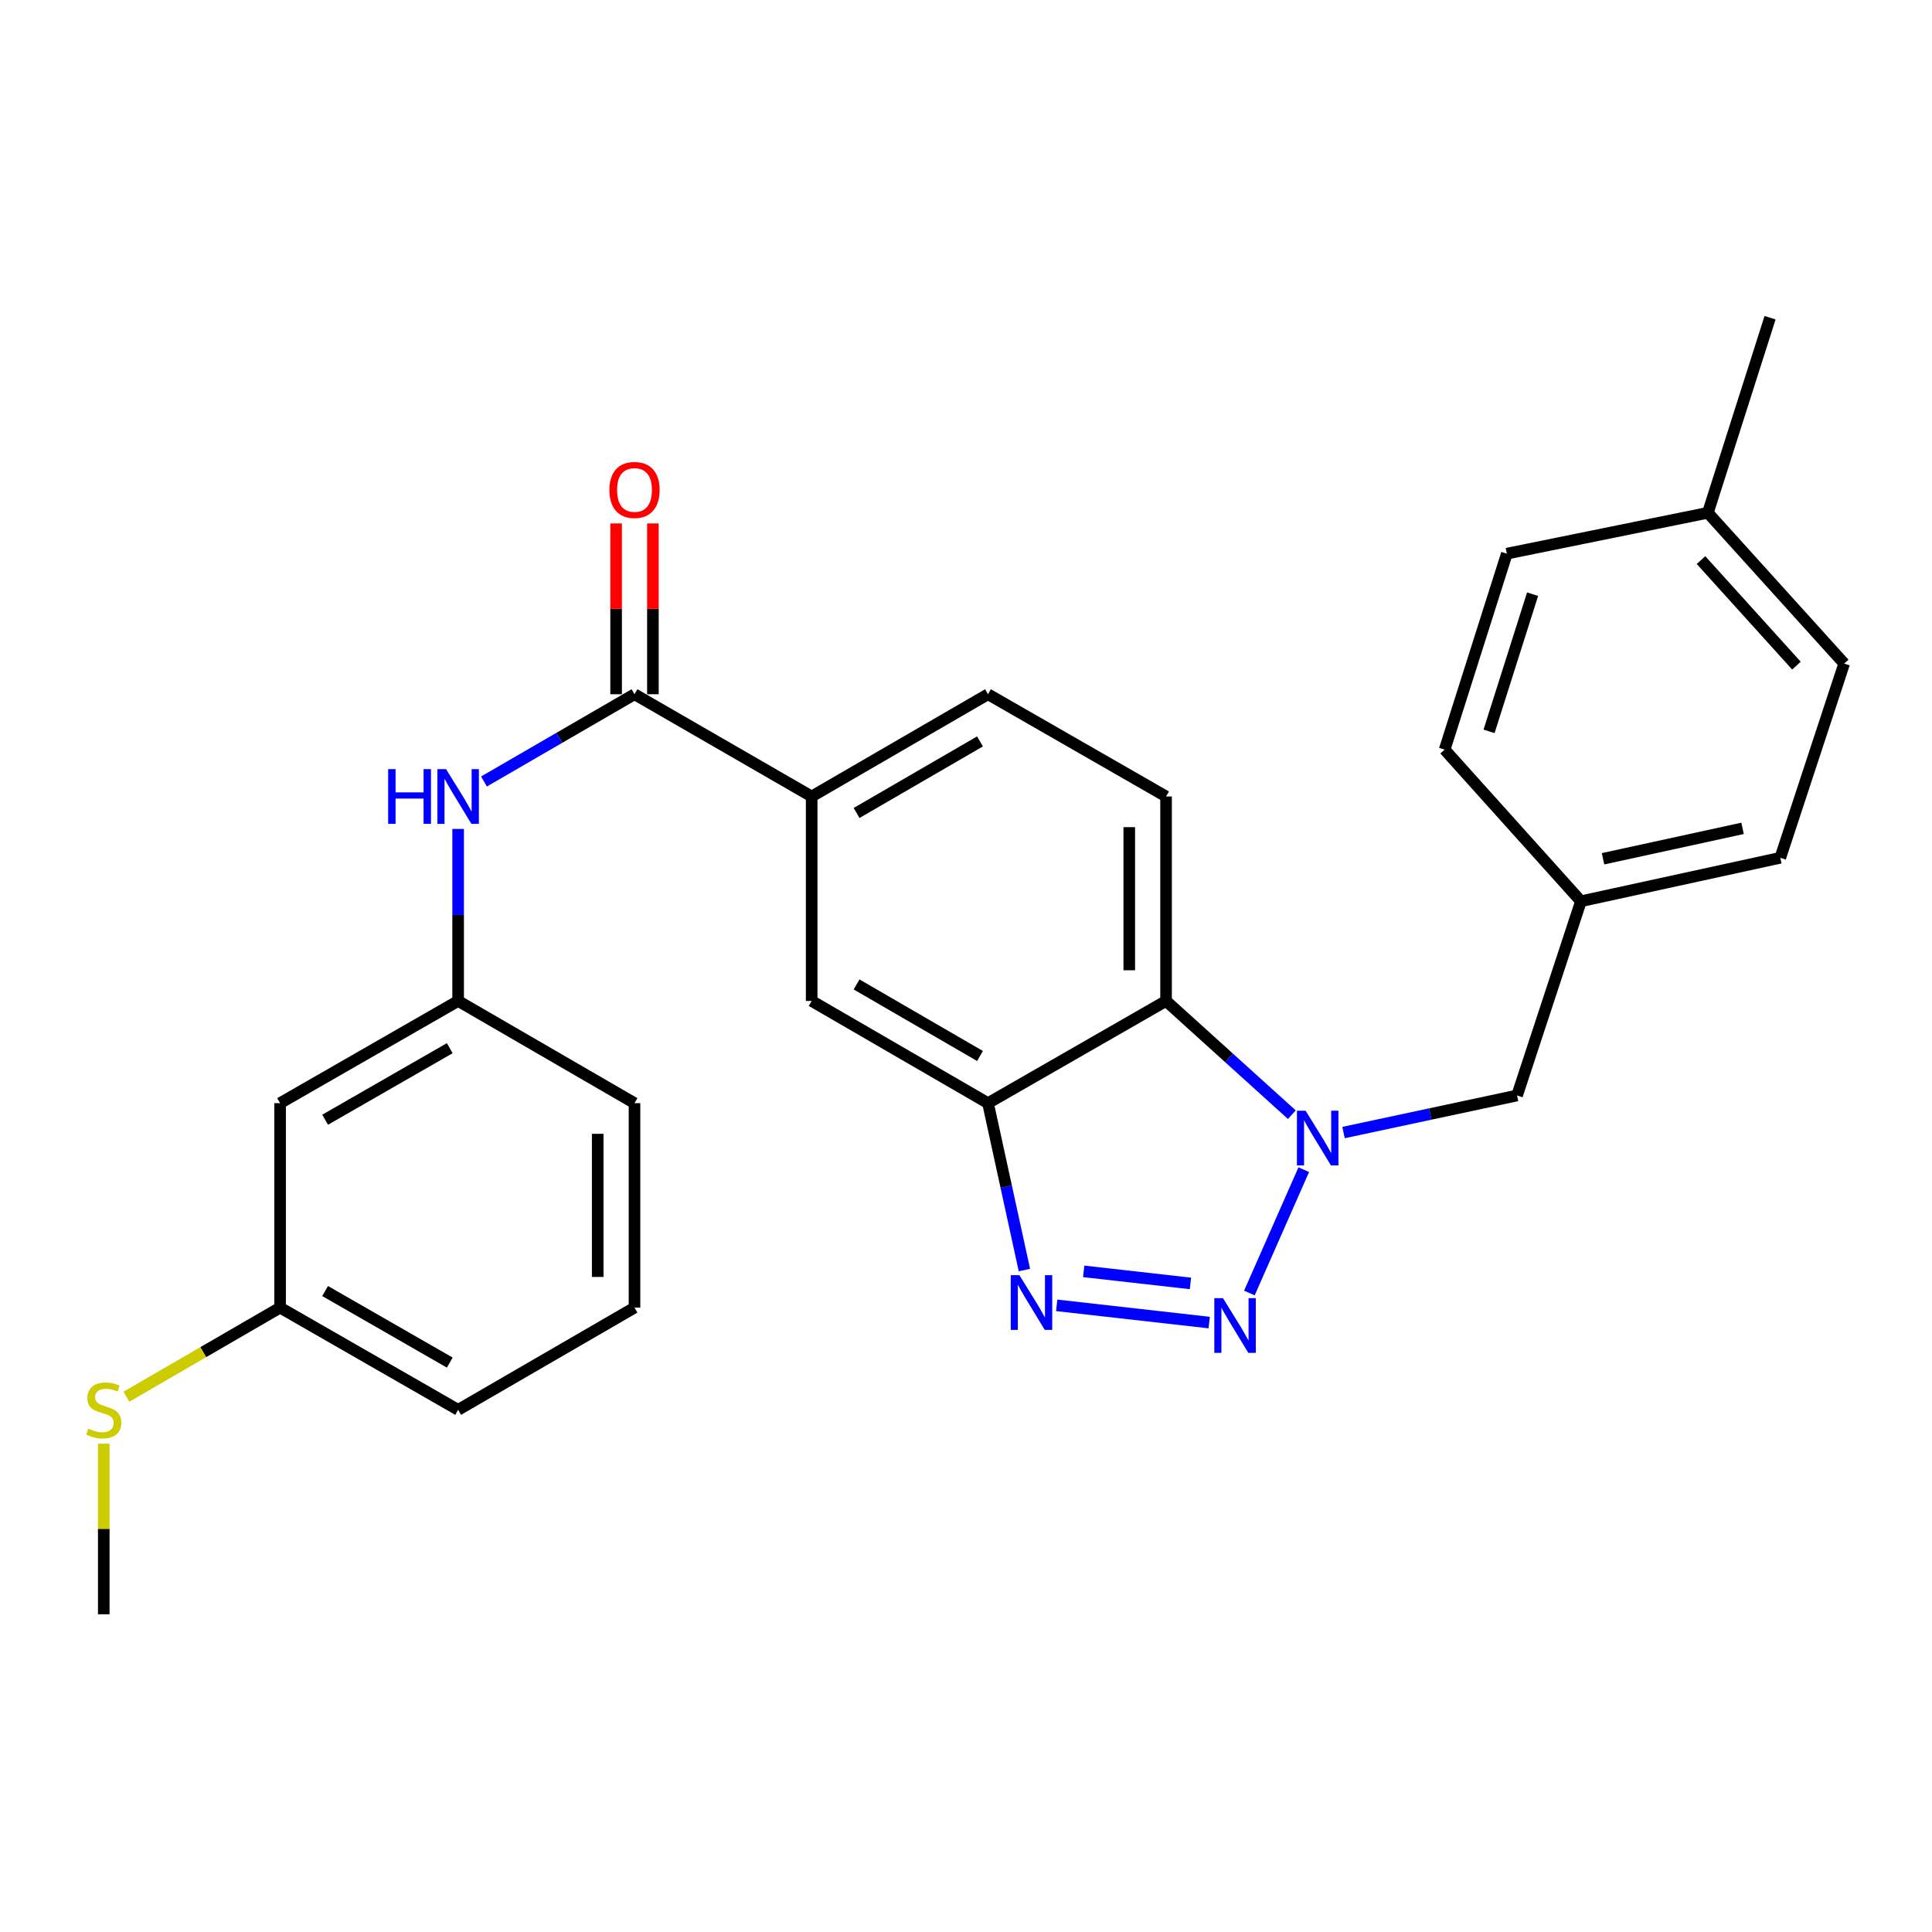 <?xml version='1.0' encoding='iso-8859-1'?>
<svg version='1.1' baseProfile='full'
              xmlns='http://www.w3.org/2000/svg'
                      xmlns:rdkit='http://www.rdkit.org/xml'
                      xmlns:xlink='http://www.w3.org/1999/xlink'
                  xml:space='preserve'
width='1000px' height='1000px' viewBox='0 0 1000 1000'>
<!-- END OF HEADER -->
<rect style='opacity:1.0;fill:#FFFFFF;stroke:none' width='1000' height='1000' x='0' y='0'> </rect>
<path class='bond-0' d='M 646.677,669.257 L 674.827,605.417' style='fill:none;fill-rule:evenodd;stroke:#0000FF;stroke-width:6px;stroke-linecap:butt;stroke-linejoin:miter;stroke-opacity:1' />
<path class='bond-1' d='M 625.874,684.556 L 546.947,675.647' style='fill:none;fill-rule:evenodd;stroke:#0000FF;stroke-width:6px;stroke-linecap:butt;stroke-linejoin:miter;stroke-opacity:1' />
<path class='bond-1' d='M 616.171,664.293 L 560.923,658.057' style='fill:none;fill-rule:evenodd;stroke:#0000FF;stroke-width:6px;stroke-linecap:butt;stroke-linejoin:miter;stroke-opacity:1' />
<path class='bond-3' d='M 668.651,576.96 L 636.101,547.522' style='fill:none;fill-rule:evenodd;stroke:#0000FF;stroke-width:6px;stroke-linecap:butt;stroke-linejoin:miter;stroke-opacity:1' />
<path class='bond-3' d='M 636.101,547.522 L 603.552,518.084' style='fill:none;fill-rule:evenodd;stroke:#000000;stroke-width:6px;stroke-linecap:butt;stroke-linejoin:miter;stroke-opacity:1' />
<path class='bond-9' d='M 695.414,586.207 L 740.321,576.61' style='fill:none;fill-rule:evenodd;stroke:#0000FF;stroke-width:6px;stroke-linecap:butt;stroke-linejoin:miter;stroke-opacity:1' />
<path class='bond-9' d='M 740.321,576.61 L 785.228,567.014' style='fill:none;fill-rule:evenodd;stroke:#000000;stroke-width:6px;stroke-linecap:butt;stroke-linejoin:miter;stroke-opacity:1' />
<path class='bond-2' d='M 530.228,657.374 L 520.807,614.183' style='fill:none;fill-rule:evenodd;stroke:#0000FF;stroke-width:6px;stroke-linecap:butt;stroke-linejoin:miter;stroke-opacity:1' />
<path class='bond-2' d='M 520.807,614.183 L 511.386,570.992' style='fill:none;fill-rule:evenodd;stroke:#000000;stroke-width:6px;stroke-linecap:butt;stroke-linejoin:miter;stroke-opacity:1' />
<path class='bond-7' d='M 511.386,570.992 L 420.119,518.084' style='fill:none;fill-rule:evenodd;stroke:#000000;stroke-width:6px;stroke-linecap:butt;stroke-linejoin:miter;stroke-opacity:1' />
<path class='bond-7' d='M 507.249,546.578 L 443.362,509.542' style='fill:none;fill-rule:evenodd;stroke:#000000;stroke-width:6px;stroke-linecap:butt;stroke-linejoin:miter;stroke-opacity:1' />
<path class='bond-27' d='M 511.386,570.992 L 603.552,518.084' style='fill:none;fill-rule:evenodd;stroke:#000000;stroke-width:6px;stroke-linecap:butt;stroke-linejoin:miter;stroke-opacity:1' />
<path class='bond-8' d='M 603.552,518.084 L 603.552,412.257' style='fill:none;fill-rule:evenodd;stroke:#000000;stroke-width:6px;stroke-linecap:butt;stroke-linejoin:miter;stroke-opacity:1' />
<path class='bond-8' d='M 584.505,502.21 L 584.505,428.131' style='fill:none;fill-rule:evenodd;stroke:#000000;stroke-width:6px;stroke-linecap:butt;stroke-linejoin:miter;stroke-opacity:1' />
<path class='bond-4' d='M 328.419,359.338 L 420.119,412.257' style='fill:none;fill-rule:evenodd;stroke:#000000;stroke-width:6px;stroke-linecap:butt;stroke-linejoin:miter;stroke-opacity:1' />
<path class='bond-6' d='M 328.419,359.338 L 289.464,381.92' style='fill:none;fill-rule:evenodd;stroke:#000000;stroke-width:6px;stroke-linecap:butt;stroke-linejoin:miter;stroke-opacity:1' />
<path class='bond-6' d='M 289.464,381.92 L 250.509,404.502' style='fill:none;fill-rule:evenodd;stroke:#0000FF;stroke-width:6px;stroke-linecap:butt;stroke-linejoin:miter;stroke-opacity:1' />
<path class='bond-11' d='M 337.942,359.338 L 337.942,315.133' style='fill:none;fill-rule:evenodd;stroke:#000000;stroke-width:6px;stroke-linecap:butt;stroke-linejoin:miter;stroke-opacity:1' />
<path class='bond-11' d='M 337.942,315.133 L 337.942,270.927' style='fill:none;fill-rule:evenodd;stroke:#FF0000;stroke-width:6px;stroke-linecap:butt;stroke-linejoin:miter;stroke-opacity:1' />
<path class='bond-11' d='M 318.895,359.338 L 318.895,315.133' style='fill:none;fill-rule:evenodd;stroke:#000000;stroke-width:6px;stroke-linecap:butt;stroke-linejoin:miter;stroke-opacity:1' />
<path class='bond-11' d='M 318.895,315.133 L 318.895,270.927' style='fill:none;fill-rule:evenodd;stroke:#FF0000;stroke-width:6px;stroke-linecap:butt;stroke-linejoin:miter;stroke-opacity:1' />
<path class='bond-5' d='M 420.119,412.257 L 420.119,518.084' style='fill:none;fill-rule:evenodd;stroke:#000000;stroke-width:6px;stroke-linecap:butt;stroke-linejoin:miter;stroke-opacity:1' />
<path class='bond-28' d='M 420.119,412.257 L 511.386,359.338' style='fill:none;fill-rule:evenodd;stroke:#000000;stroke-width:6px;stroke-linecap:butt;stroke-linejoin:miter;stroke-opacity:1' />
<path class='bond-28' d='M 443.363,420.797 L 507.25,383.753' style='fill:none;fill-rule:evenodd;stroke:#000000;stroke-width:6px;stroke-linecap:butt;stroke-linejoin:miter;stroke-opacity:1' />
<path class='bond-10' d='M 237.131,429.063 L 237.131,473.573' style='fill:none;fill-rule:evenodd;stroke:#0000FF;stroke-width:6px;stroke-linecap:butt;stroke-linejoin:miter;stroke-opacity:1' />
<path class='bond-10' d='M 237.131,473.573 L 237.131,518.084' style='fill:none;fill-rule:evenodd;stroke:#000000;stroke-width:6px;stroke-linecap:butt;stroke-linejoin:miter;stroke-opacity:1' />
<path class='bond-12' d='M 603.552,412.257 L 511.386,359.338' style='fill:none;fill-rule:evenodd;stroke:#000000;stroke-width:6px;stroke-linecap:butt;stroke-linejoin:miter;stroke-opacity:1' />
<path class='bond-14' d='M 785.228,567.014 L 818.296,466.488' style='fill:none;fill-rule:evenodd;stroke:#000000;stroke-width:6px;stroke-linecap:butt;stroke-linejoin:miter;stroke-opacity:1' />
<path class='bond-13' d='M 237.131,518.084 L 144.975,570.992' style='fill:none;fill-rule:evenodd;stroke:#000000;stroke-width:6px;stroke-linecap:butt;stroke-linejoin:miter;stroke-opacity:1' />
<path class='bond-13' d='M 232.791,542.539 L 168.282,579.574' style='fill:none;fill-rule:evenodd;stroke:#000000;stroke-width:6px;stroke-linecap:butt;stroke-linejoin:miter;stroke-opacity:1' />
<path class='bond-23' d='M 237.131,518.084 L 328.419,570.992' style='fill:none;fill-rule:evenodd;stroke:#000000;stroke-width:6px;stroke-linecap:butt;stroke-linejoin:miter;stroke-opacity:1' />
<path class='bond-15' d='M 144.975,570.992 L 144.975,676.819' style='fill:none;fill-rule:evenodd;stroke:#000000;stroke-width:6px;stroke-linecap:butt;stroke-linejoin:miter;stroke-opacity:1' />
<path class='bond-18' d='M 818.296,466.488 L 747.748,388.004' style='fill:none;fill-rule:evenodd;stroke:#000000;stroke-width:6px;stroke-linecap:butt;stroke-linejoin:miter;stroke-opacity:1' />
<path class='bond-19' d='M 818.296,466.488 L 921.478,443.991' style='fill:none;fill-rule:evenodd;stroke:#000000;stroke-width:6px;stroke-linecap:butt;stroke-linejoin:miter;stroke-opacity:1' />
<path class='bond-19' d='M 829.716,444.504 L 901.943,428.756' style='fill:none;fill-rule:evenodd;stroke:#000000;stroke-width:6px;stroke-linecap:butt;stroke-linejoin:miter;stroke-opacity:1' />
<path class='bond-16' d='M 144.975,676.819 L 105.2,699.877' style='fill:none;fill-rule:evenodd;stroke:#000000;stroke-width:6px;stroke-linecap:butt;stroke-linejoin:miter;stroke-opacity:1' />
<path class='bond-16' d='M 105.2,699.877 L 65.426,722.935' style='fill:none;fill-rule:evenodd;stroke:#CCCC00;stroke-width:6px;stroke-linecap:butt;stroke-linejoin:miter;stroke-opacity:1' />
<path class='bond-30' d='M 144.975,676.819 L 237.131,729.728' style='fill:none;fill-rule:evenodd;stroke:#000000;stroke-width:6px;stroke-linecap:butt;stroke-linejoin:miter;stroke-opacity:1' />
<path class='bond-30' d='M 168.282,668.237 L 232.791,705.273' style='fill:none;fill-rule:evenodd;stroke:#000000;stroke-width:6px;stroke-linecap:butt;stroke-linejoin:miter;stroke-opacity:1' />
<path class='bond-25' d='M 53.708,747.253 L 53.708,791.399' style='fill:none;fill-rule:evenodd;stroke:#CCCC00;stroke-width:6px;stroke-linecap:butt;stroke-linejoin:miter;stroke-opacity:1' />
<path class='bond-25' d='M 53.708,791.399 L 53.708,835.544' style='fill:none;fill-rule:evenodd;stroke:#000000;stroke-width:6px;stroke-linecap:butt;stroke-linejoin:miter;stroke-opacity:1' />
<path class='bond-17' d='M 883.987,265.415 L 954.545,343.466' style='fill:none;fill-rule:evenodd;stroke:#000000;stroke-width:6px;stroke-linecap:butt;stroke-linejoin:miter;stroke-opacity:1' />
<path class='bond-17' d='M 880.442,289.896 L 929.832,344.531' style='fill:none;fill-rule:evenodd;stroke:#000000;stroke-width:6px;stroke-linecap:butt;stroke-linejoin:miter;stroke-opacity:1' />
<path class='bond-26' d='M 883.987,265.415 L 916.176,164.456' style='fill:none;fill-rule:evenodd;stroke:#000000;stroke-width:6px;stroke-linecap:butt;stroke-linejoin:miter;stroke-opacity:1' />
<path class='bond-29' d='M 883.987,265.415 L 779.938,286.568' style='fill:none;fill-rule:evenodd;stroke:#000000;stroke-width:6px;stroke-linecap:butt;stroke-linejoin:miter;stroke-opacity:1' />
<path class='bond-21' d='M 747.748,388.004 L 779.938,286.568' style='fill:none;fill-rule:evenodd;stroke:#000000;stroke-width:6px;stroke-linecap:butt;stroke-linejoin:miter;stroke-opacity:1' />
<path class='bond-21' d='M 770.731,378.55 L 793.264,307.545' style='fill:none;fill-rule:evenodd;stroke:#000000;stroke-width:6px;stroke-linecap:butt;stroke-linejoin:miter;stroke-opacity:1' />
<path class='bond-20' d='M 921.478,443.991 L 954.545,343.466' style='fill:none;fill-rule:evenodd;stroke:#000000;stroke-width:6px;stroke-linecap:butt;stroke-linejoin:miter;stroke-opacity:1' />
<path class='bond-22' d='M 328.419,676.819 L 328.419,570.992' style='fill:none;fill-rule:evenodd;stroke:#000000;stroke-width:6px;stroke-linecap:butt;stroke-linejoin:miter;stroke-opacity:1' />
<path class='bond-22' d='M 309.372,660.945 L 309.372,586.866' style='fill:none;fill-rule:evenodd;stroke:#000000;stroke-width:6px;stroke-linecap:butt;stroke-linejoin:miter;stroke-opacity:1' />
<path class='bond-24' d='M 328.419,676.819 L 237.131,729.728' style='fill:none;fill-rule:evenodd;stroke:#000000;stroke-width:6px;stroke-linecap:butt;stroke-linejoin:miter;stroke-opacity:1' />
<path  class='atom-0' d='M 633.005 671.908
L 642.285 686.908
Q 643.205 688.388, 644.685 691.068
Q 646.165 693.748, 646.245 693.908
L 646.245 671.908
L 650.005 671.908
L 650.005 700.228
L 646.125 700.228
L 636.165 683.828
Q 635.005 681.908, 633.765 679.708
Q 632.565 677.508, 632.205 676.828
L 632.205 700.228
L 628.525 700.228
L 628.525 671.908
L 633.005 671.908
' fill='#0000FF'/>
<path  class='atom-1' d='M 675.776 574.906
L 685.056 589.906
Q 685.976 591.386, 687.456 594.066
Q 688.936 596.746, 689.016 596.906
L 689.016 574.906
L 692.776 574.906
L 692.776 603.226
L 688.896 603.226
L 678.936 586.826
Q 677.776 584.906, 676.536 582.706
Q 675.336 580.506, 674.976 579.826
L 674.976 603.226
L 671.296 603.226
L 671.296 574.906
L 675.776 574.906
' fill='#0000FF'/>
<path  class='atom-2' d='M 527.633 660.014
L 536.913 675.014
Q 537.833 676.494, 539.313 679.174
Q 540.793 681.854, 540.873 682.014
L 540.873 660.014
L 544.633 660.014
L 544.633 688.334
L 540.753 688.334
L 530.793 671.934
Q 529.633 670.014, 528.393 667.814
Q 527.193 665.614, 526.833 664.934
L 526.833 688.334
L 523.153 688.334
L 523.153 660.014
L 527.633 660.014
' fill='#0000FF'/>
<path  class='atom-7' d='M 200.911 398.097
L 204.751 398.097
L 204.751 410.137
L 219.231 410.137
L 219.231 398.097
L 223.071 398.097
L 223.071 426.417
L 219.231 426.417
L 219.231 413.337
L 204.751 413.337
L 204.751 426.417
L 200.911 426.417
L 200.911 398.097
' fill='#0000FF'/>
<path  class='atom-7' d='M 230.871 398.097
L 240.151 413.097
Q 241.071 414.577, 242.551 417.257
Q 244.031 419.937, 244.111 420.097
L 244.111 398.097
L 247.871 398.097
L 247.871 426.417
L 243.991 426.417
L 234.031 410.017
Q 232.871 408.097, 231.631 405.897
Q 230.431 403.697, 230.071 403.017
L 230.071 426.417
L 226.391 426.417
L 226.391 398.097
L 230.871 398.097
' fill='#0000FF'/>
<path  class='atom-12' d='M 315.419 253.602
Q 315.419 246.802, 318.779 243.002
Q 322.139 239.202, 328.419 239.202
Q 334.699 239.202, 338.059 243.002
Q 341.419 246.802, 341.419 253.602
Q 341.419 260.482, 338.019 264.402
Q 334.619 268.282, 328.419 268.282
Q 322.179 268.282, 318.779 264.402
Q 315.419 260.522, 315.419 253.602
M 328.419 265.082
Q 332.739 265.082, 335.059 262.202
Q 337.419 259.282, 337.419 253.602
Q 337.419 248.042, 335.059 245.242
Q 332.739 242.402, 328.419 242.402
Q 324.099 242.402, 321.739 245.202
Q 319.419 248.002, 319.419 253.602
Q 319.419 259.322, 321.739 262.202
Q 324.099 265.082, 328.419 265.082
' fill='#FF0000'/>
<path  class='atom-17' d='M 45.708 739.448
Q 46.028 739.568, 47.348 740.128
Q 48.668 740.688, 50.108 741.048
Q 51.588 741.368, 53.028 741.368
Q 55.708 741.368, 57.268 740.088
Q 58.828 738.768, 58.828 736.488
Q 58.828 734.928, 58.028 733.968
Q 57.268 733.008, 56.068 732.488
Q 54.868 731.968, 52.868 731.368
Q 50.348 730.608, 48.828 729.888
Q 47.348 729.168, 46.268 727.648
Q 45.228 726.128, 45.228 723.568
Q 45.228 720.008, 47.628 717.808
Q 50.068 715.608, 54.868 715.608
Q 58.148 715.608, 61.868 717.168
L 60.948 720.248
Q 57.548 718.848, 54.988 718.848
Q 52.228 718.848, 50.708 720.008
Q 49.188 721.128, 49.228 723.088
Q 49.228 724.608, 49.988 725.528
Q 50.788 726.448, 51.908 726.968
Q 53.068 727.488, 54.988 728.088
Q 57.548 728.888, 59.068 729.688
Q 60.588 730.488, 61.668 732.128
Q 62.788 733.728, 62.788 736.488
Q 62.788 740.408, 60.148 742.528
Q 57.548 744.608, 53.188 744.608
Q 50.668 744.608, 48.748 744.048
Q 46.868 743.528, 44.628 742.608
L 45.708 739.448
' fill='#CCCC00'/>
</svg>
